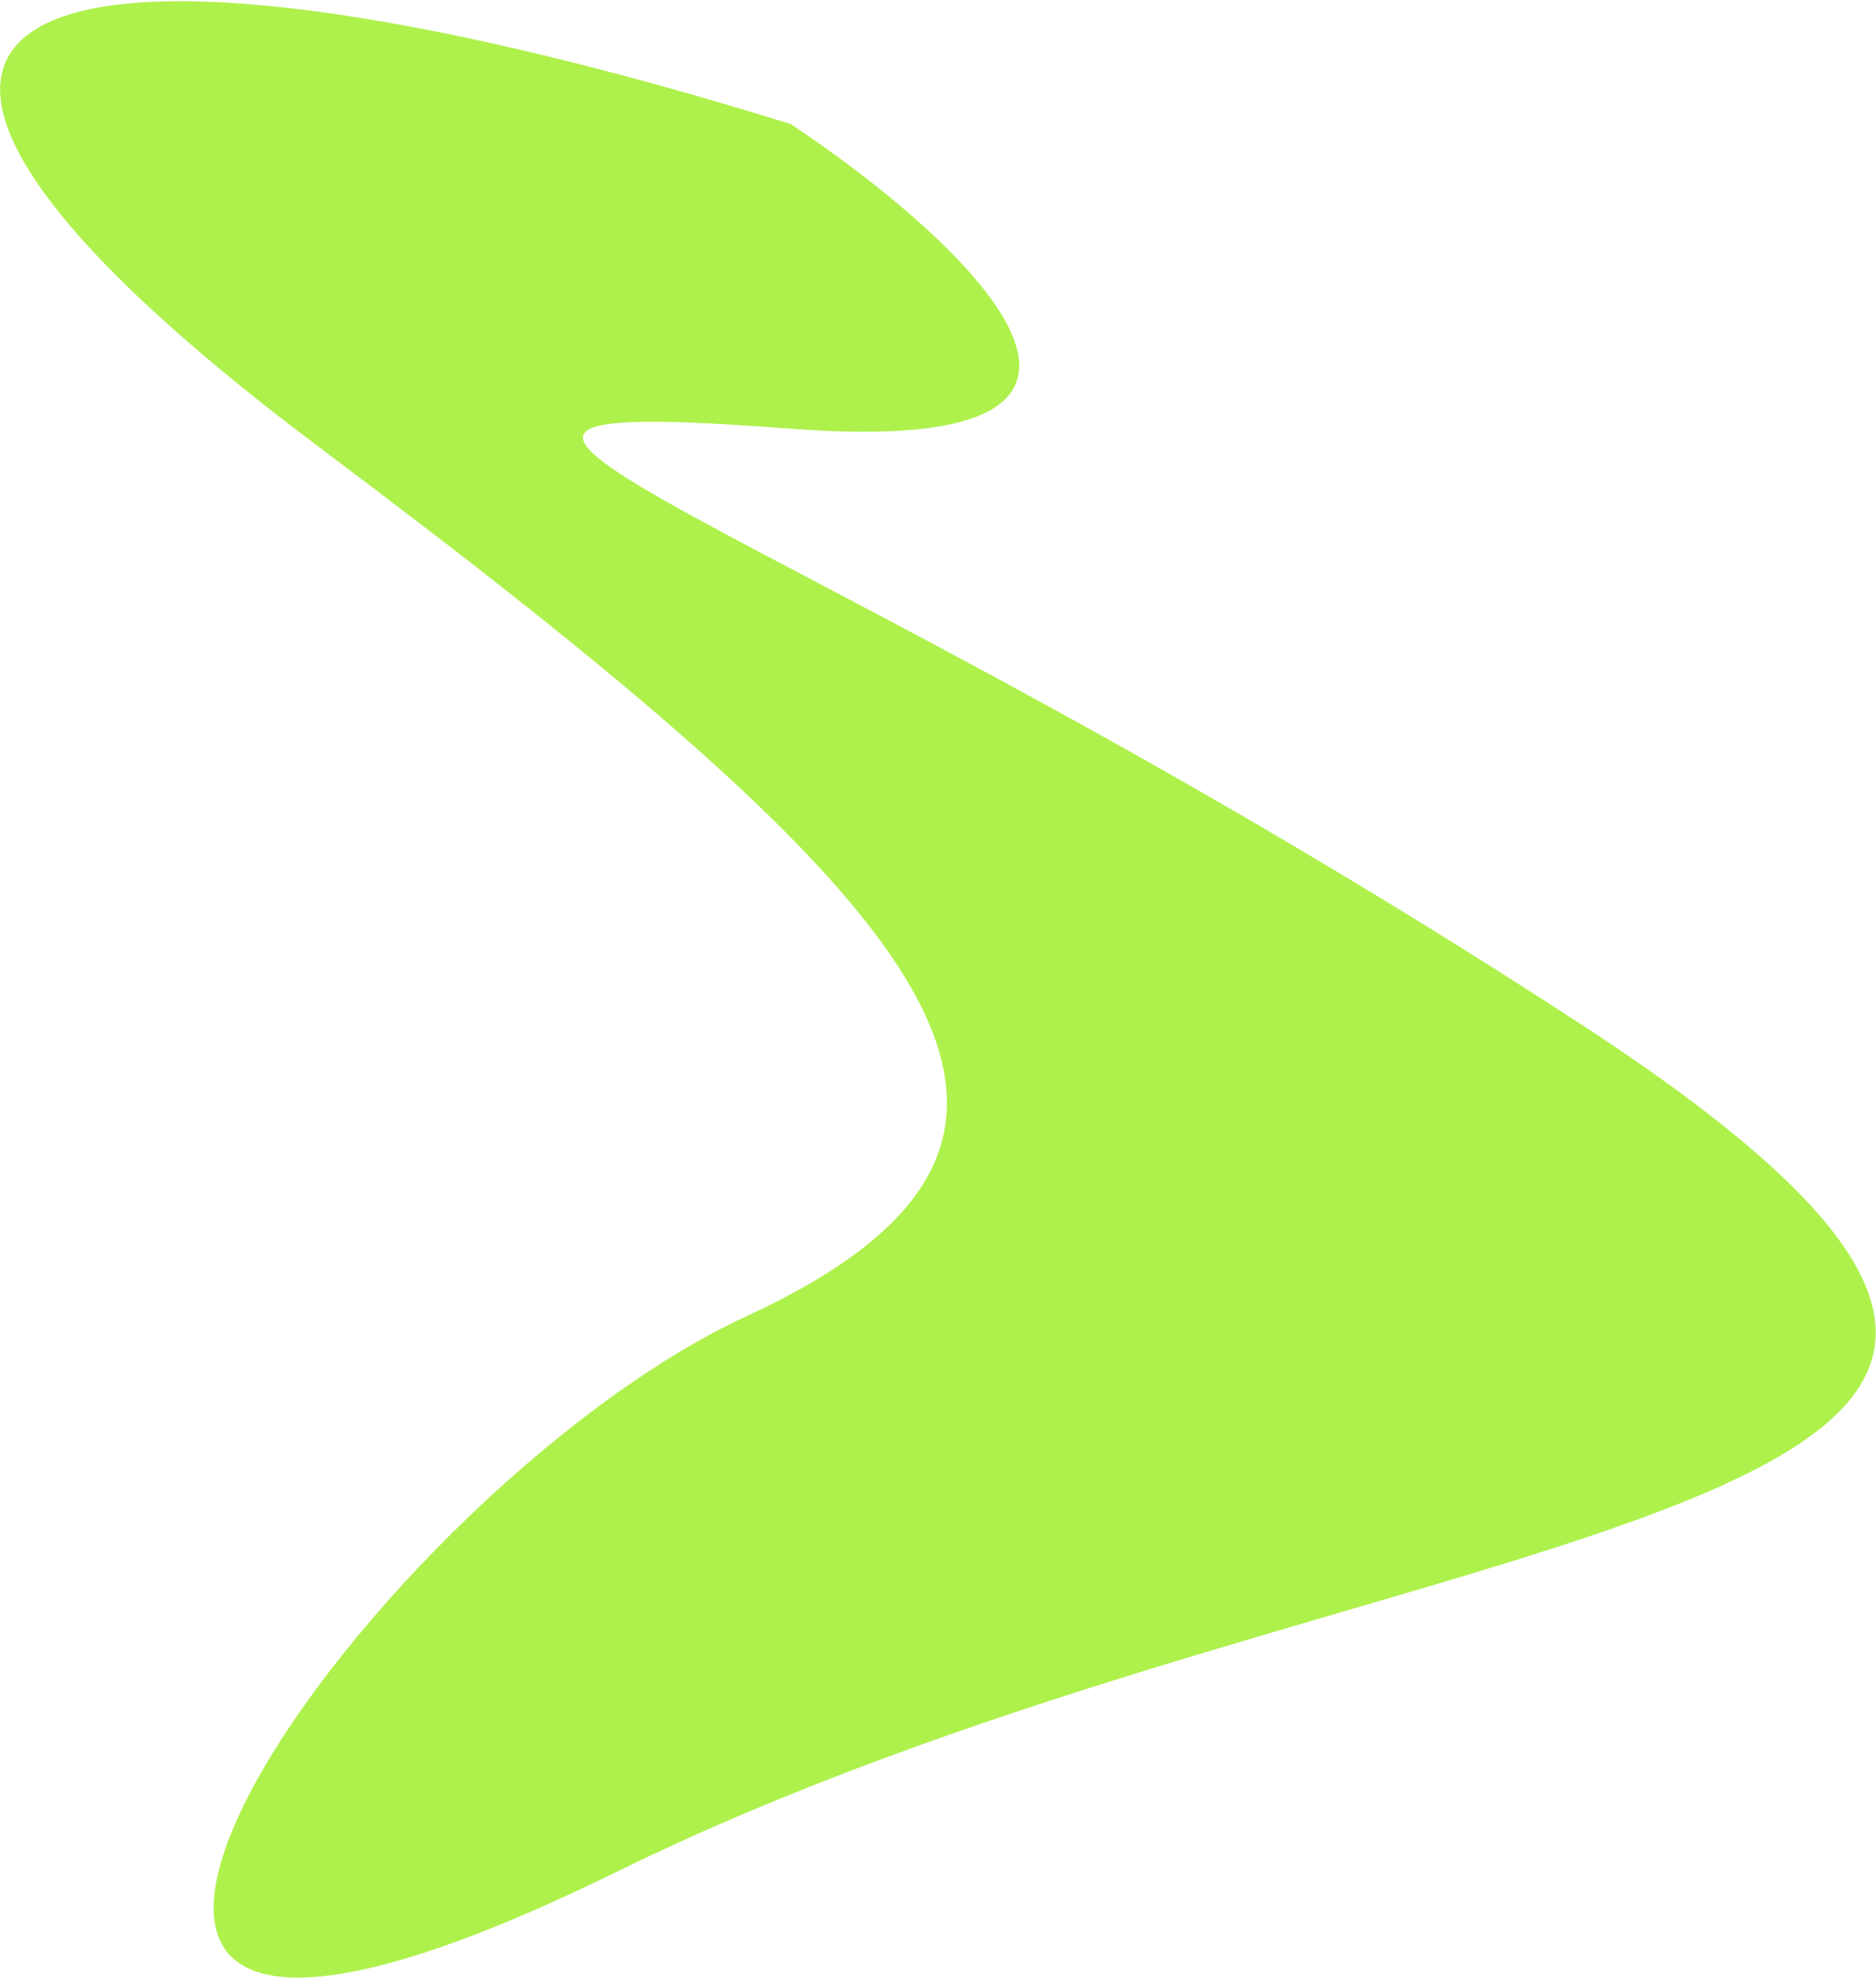 <?xml version="1.0" encoding="UTF-8"?> <svg xmlns="http://www.w3.org/2000/svg" width="1322" height="1394" viewBox="0 0 1322 1394" fill="none"><path d="M226.405 316.288C-205.244 -7.354 22.297 -78.77 557.211 87.42C678.557 168.187 848.592 324.208 557.959 302.161C194.667 274.602 551.09 355.053 1113.42 721.351C1675.75 1087.65 980.82 1051.05 434.39 1319.17C-112.039 1587.3 250.427 1055.06 526.288 927.432C802.148 799.807 658.054 639.93 226.405 316.288Z" fill="#AEF14C"></path></svg> 